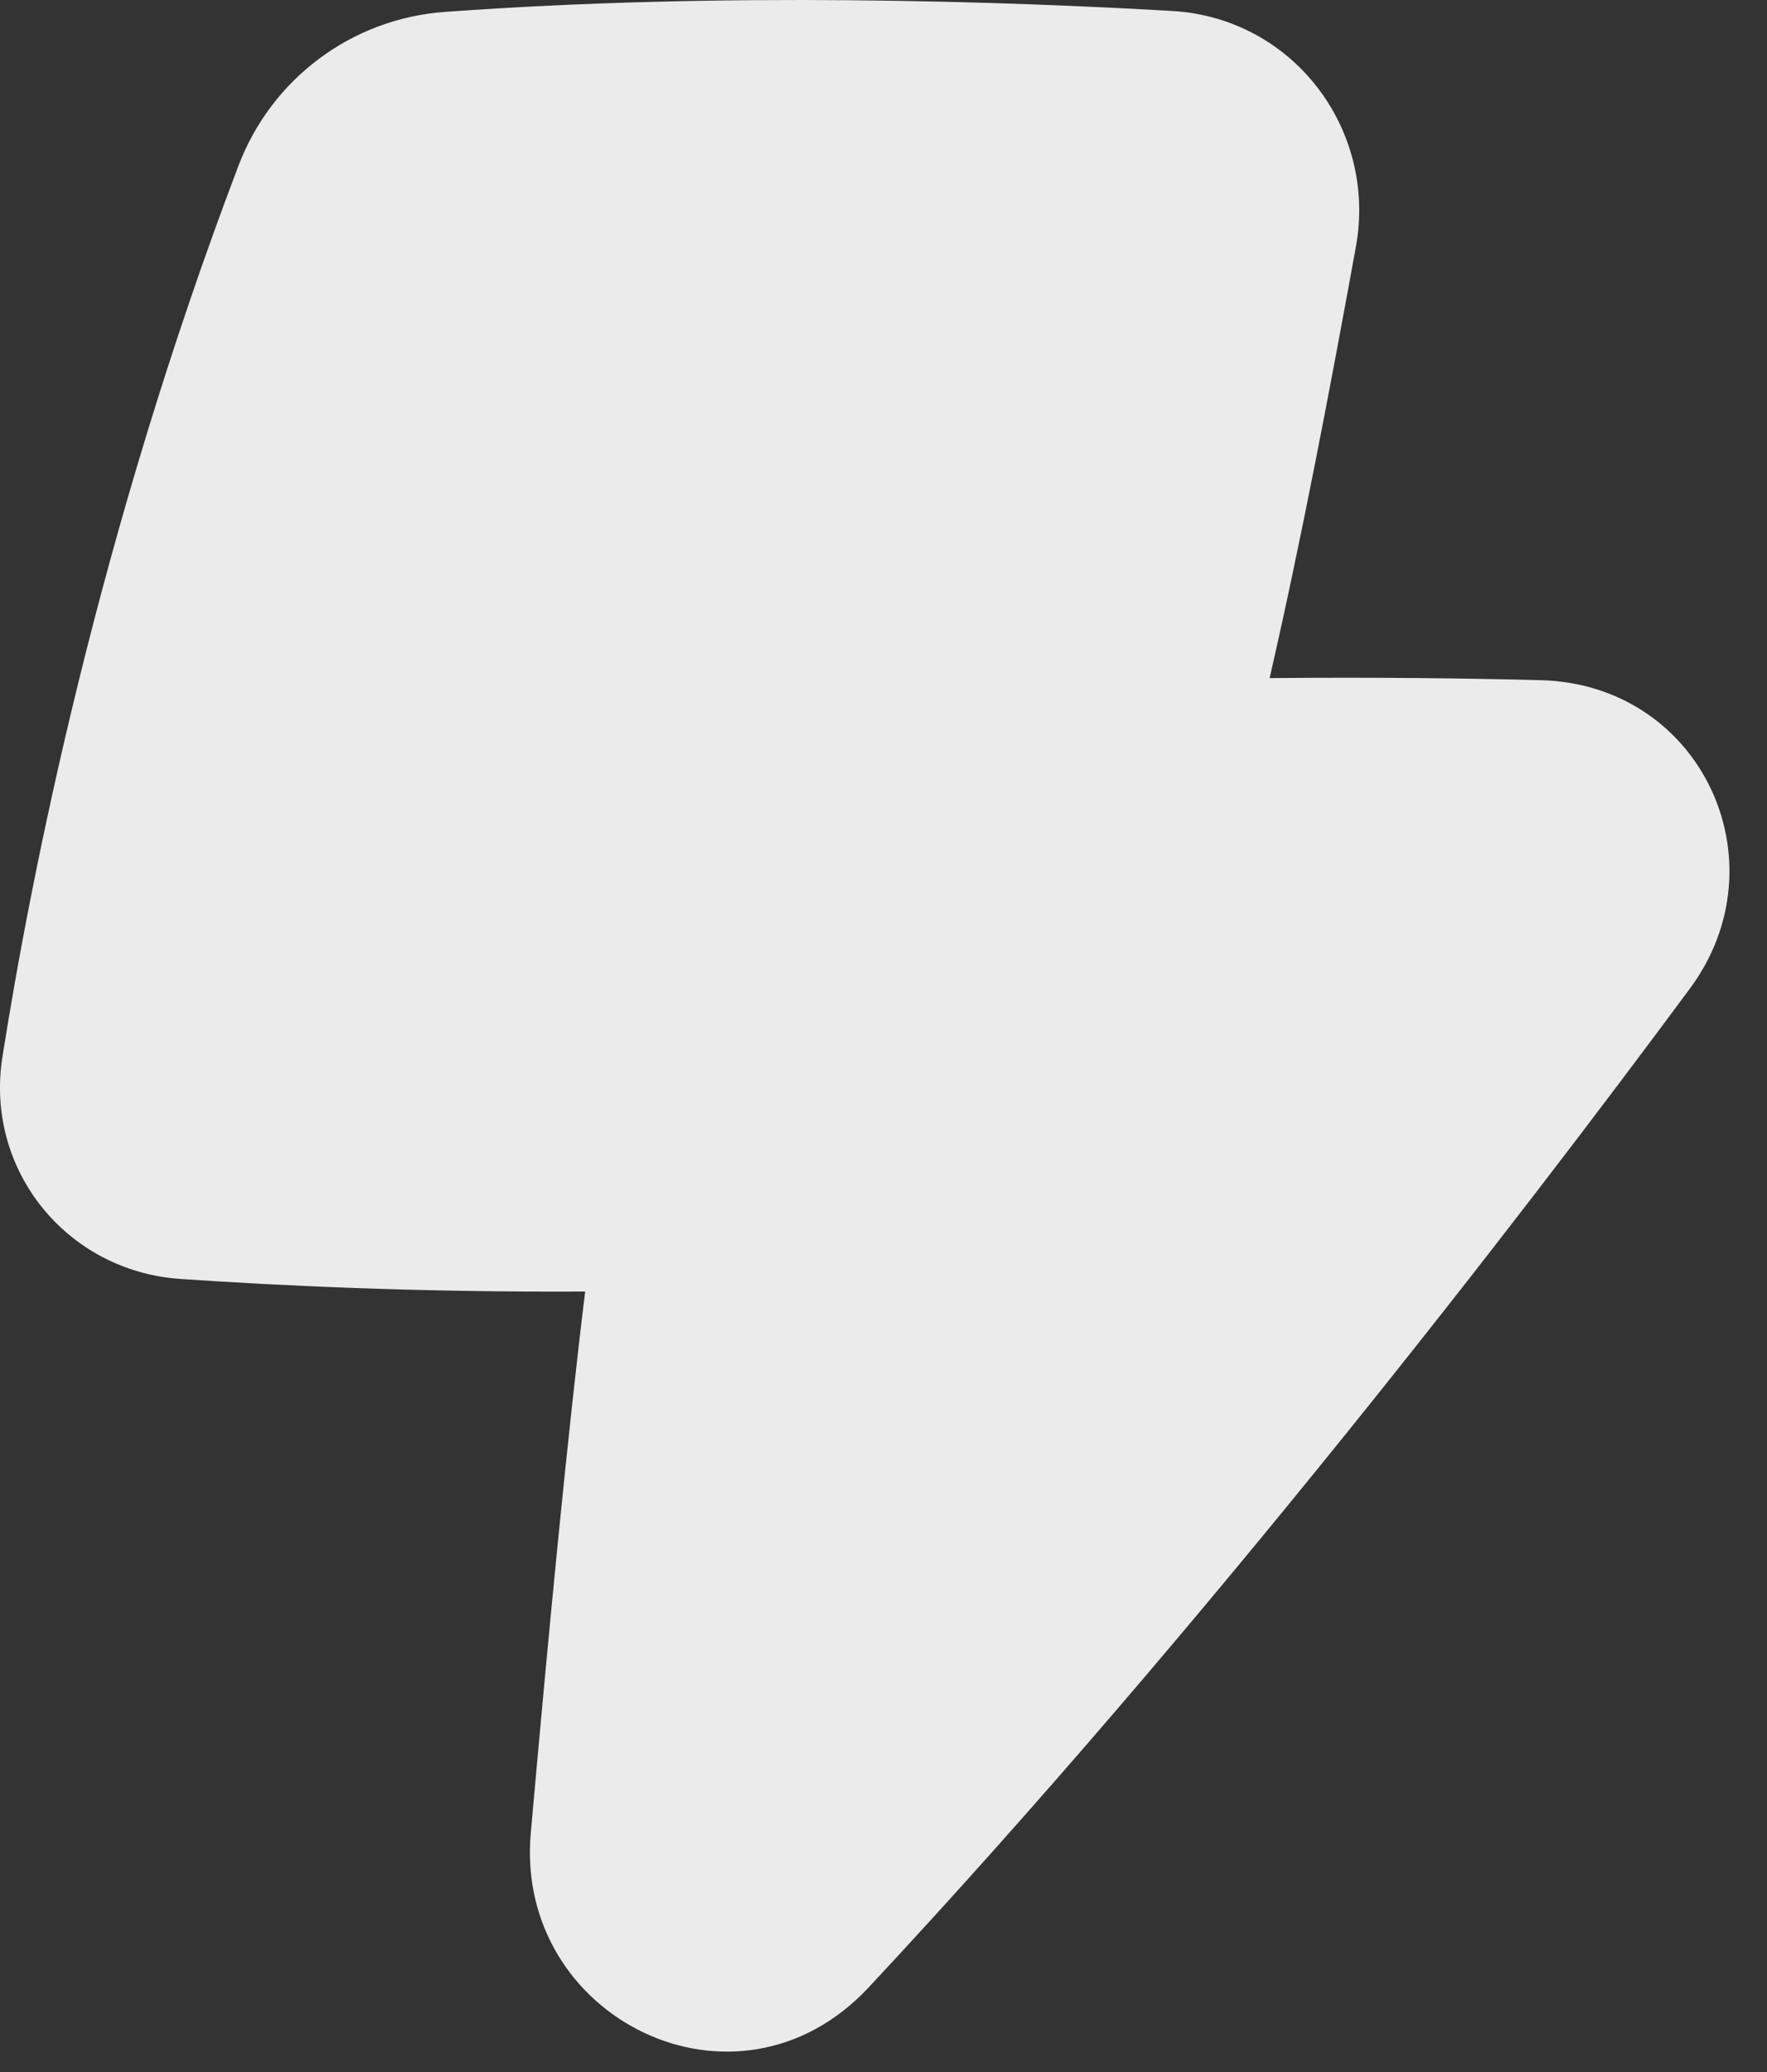 <?xml version="1.0" encoding="UTF-8"?> <svg xmlns="http://www.w3.org/2000/svg" width="29" height="34" viewBox="0 0 29 34" fill="none"><rect x="0" y="0" width="29" height="34" fill="#333333" stroke="none"/><path d="M19.235 0.18C16.514 0.023 11.871 -0.138 7.294 0.196C5.772 0.308 4.458 1.291 3.916 2.714C1.608 8.78 0.509 14.376 0.04 17.34C-0.254 19.2 1.098 20.858 2.957 20.986C4.546 21.095 6.879 21.208 9.604 21.193C9.314 23.552 9.011 26.697 8.711 30.082C8.442 33.113 12.087 34.936 14.257 32.611C19.828 26.642 24.934 20.004 27.735 16.221C29.275 14.141 27.919 11.23 25.288 11.161C24.075 11.13 22.588 11.111 20.837 11.127C21.355 8.869 21.823 6.416 22.253 4.049C22.603 2.126 21.226 0.294 19.235 0.18Z" fill="#EBEBEB"></path></svg> 